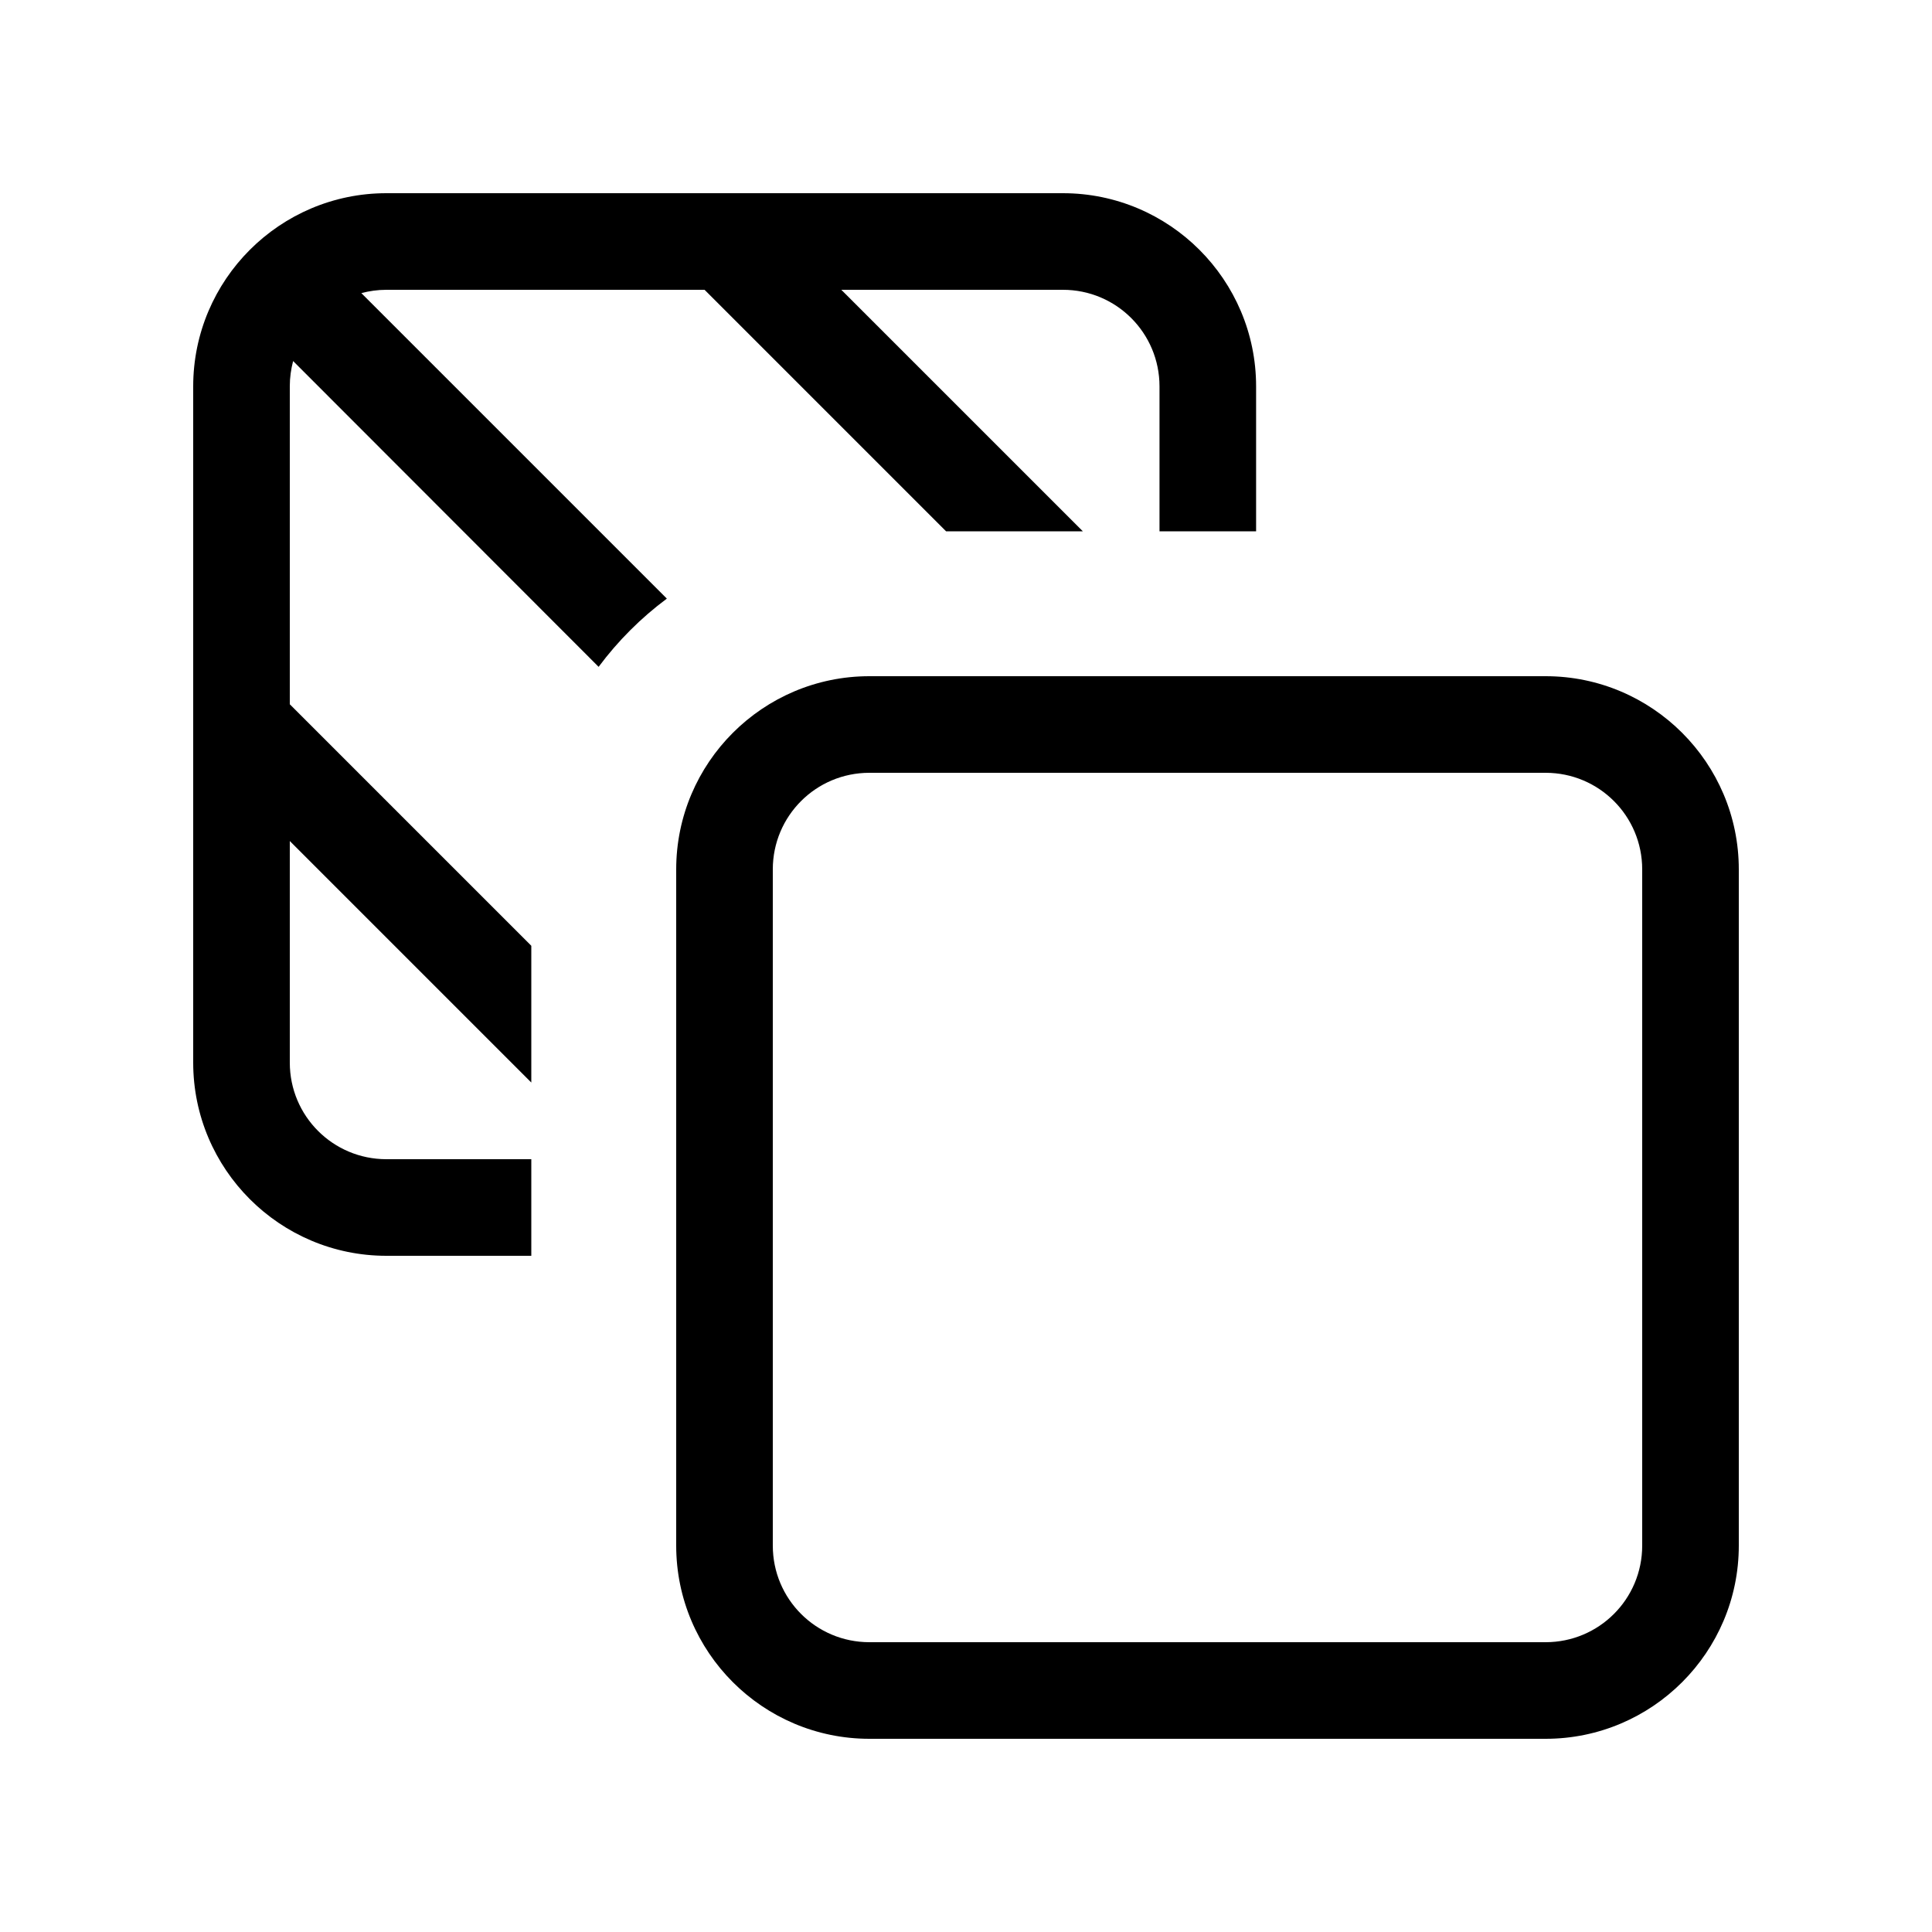 <svg xmlns="http://www.w3.org/2000/svg" viewBox="0 0 640 640"><!--! Font Awesome Pro 7.1.0 by @fontawesome - https://fontawesome.com License - https://fontawesome.com/license (Commercial License) Copyright 2025 Fonticons, Inc. --><path fill="currentColor" d="M128 96L233.4 96L313.4 176L358.7 176L278.7 96L352.1 96C369.8 96 384.1 110.3 384.1 128L384.1 176L416.1 176L416.1 128C416.1 92.7 387.4 64 352.1 64L128 64C92.7 64 64 92.7 64 128L64 352C64 387.3 92.7 416 128 416L176 416L176 384L128 384C110.3 384 96 369.7 96 352L96 278.6L176 358.6L176 313.3L96 233.3L96 127.9C96 125 96.4 122.3 97.1 119.6L198.3 220.9C204.7 212.3 212.3 204.7 220.9 198.3L119.7 97.1C122.3 96.4 125.1 96 128 96zM288 256L512 256C529.7 256 544 270.3 544 288L544 512C544 529.7 529.7 544 512 544L288 544C270.3 544 256 529.7 256 512L256 288C256 270.3 270.3 256 288 256zM224 288L224 512C224 547.3 252.7 576 288 576L512 576C547.3 576 576 547.3 576 512L576 288C576 252.7 547.3 224 512 224L288 224C252.7 224 224 252.7 224 288z"/></svg>